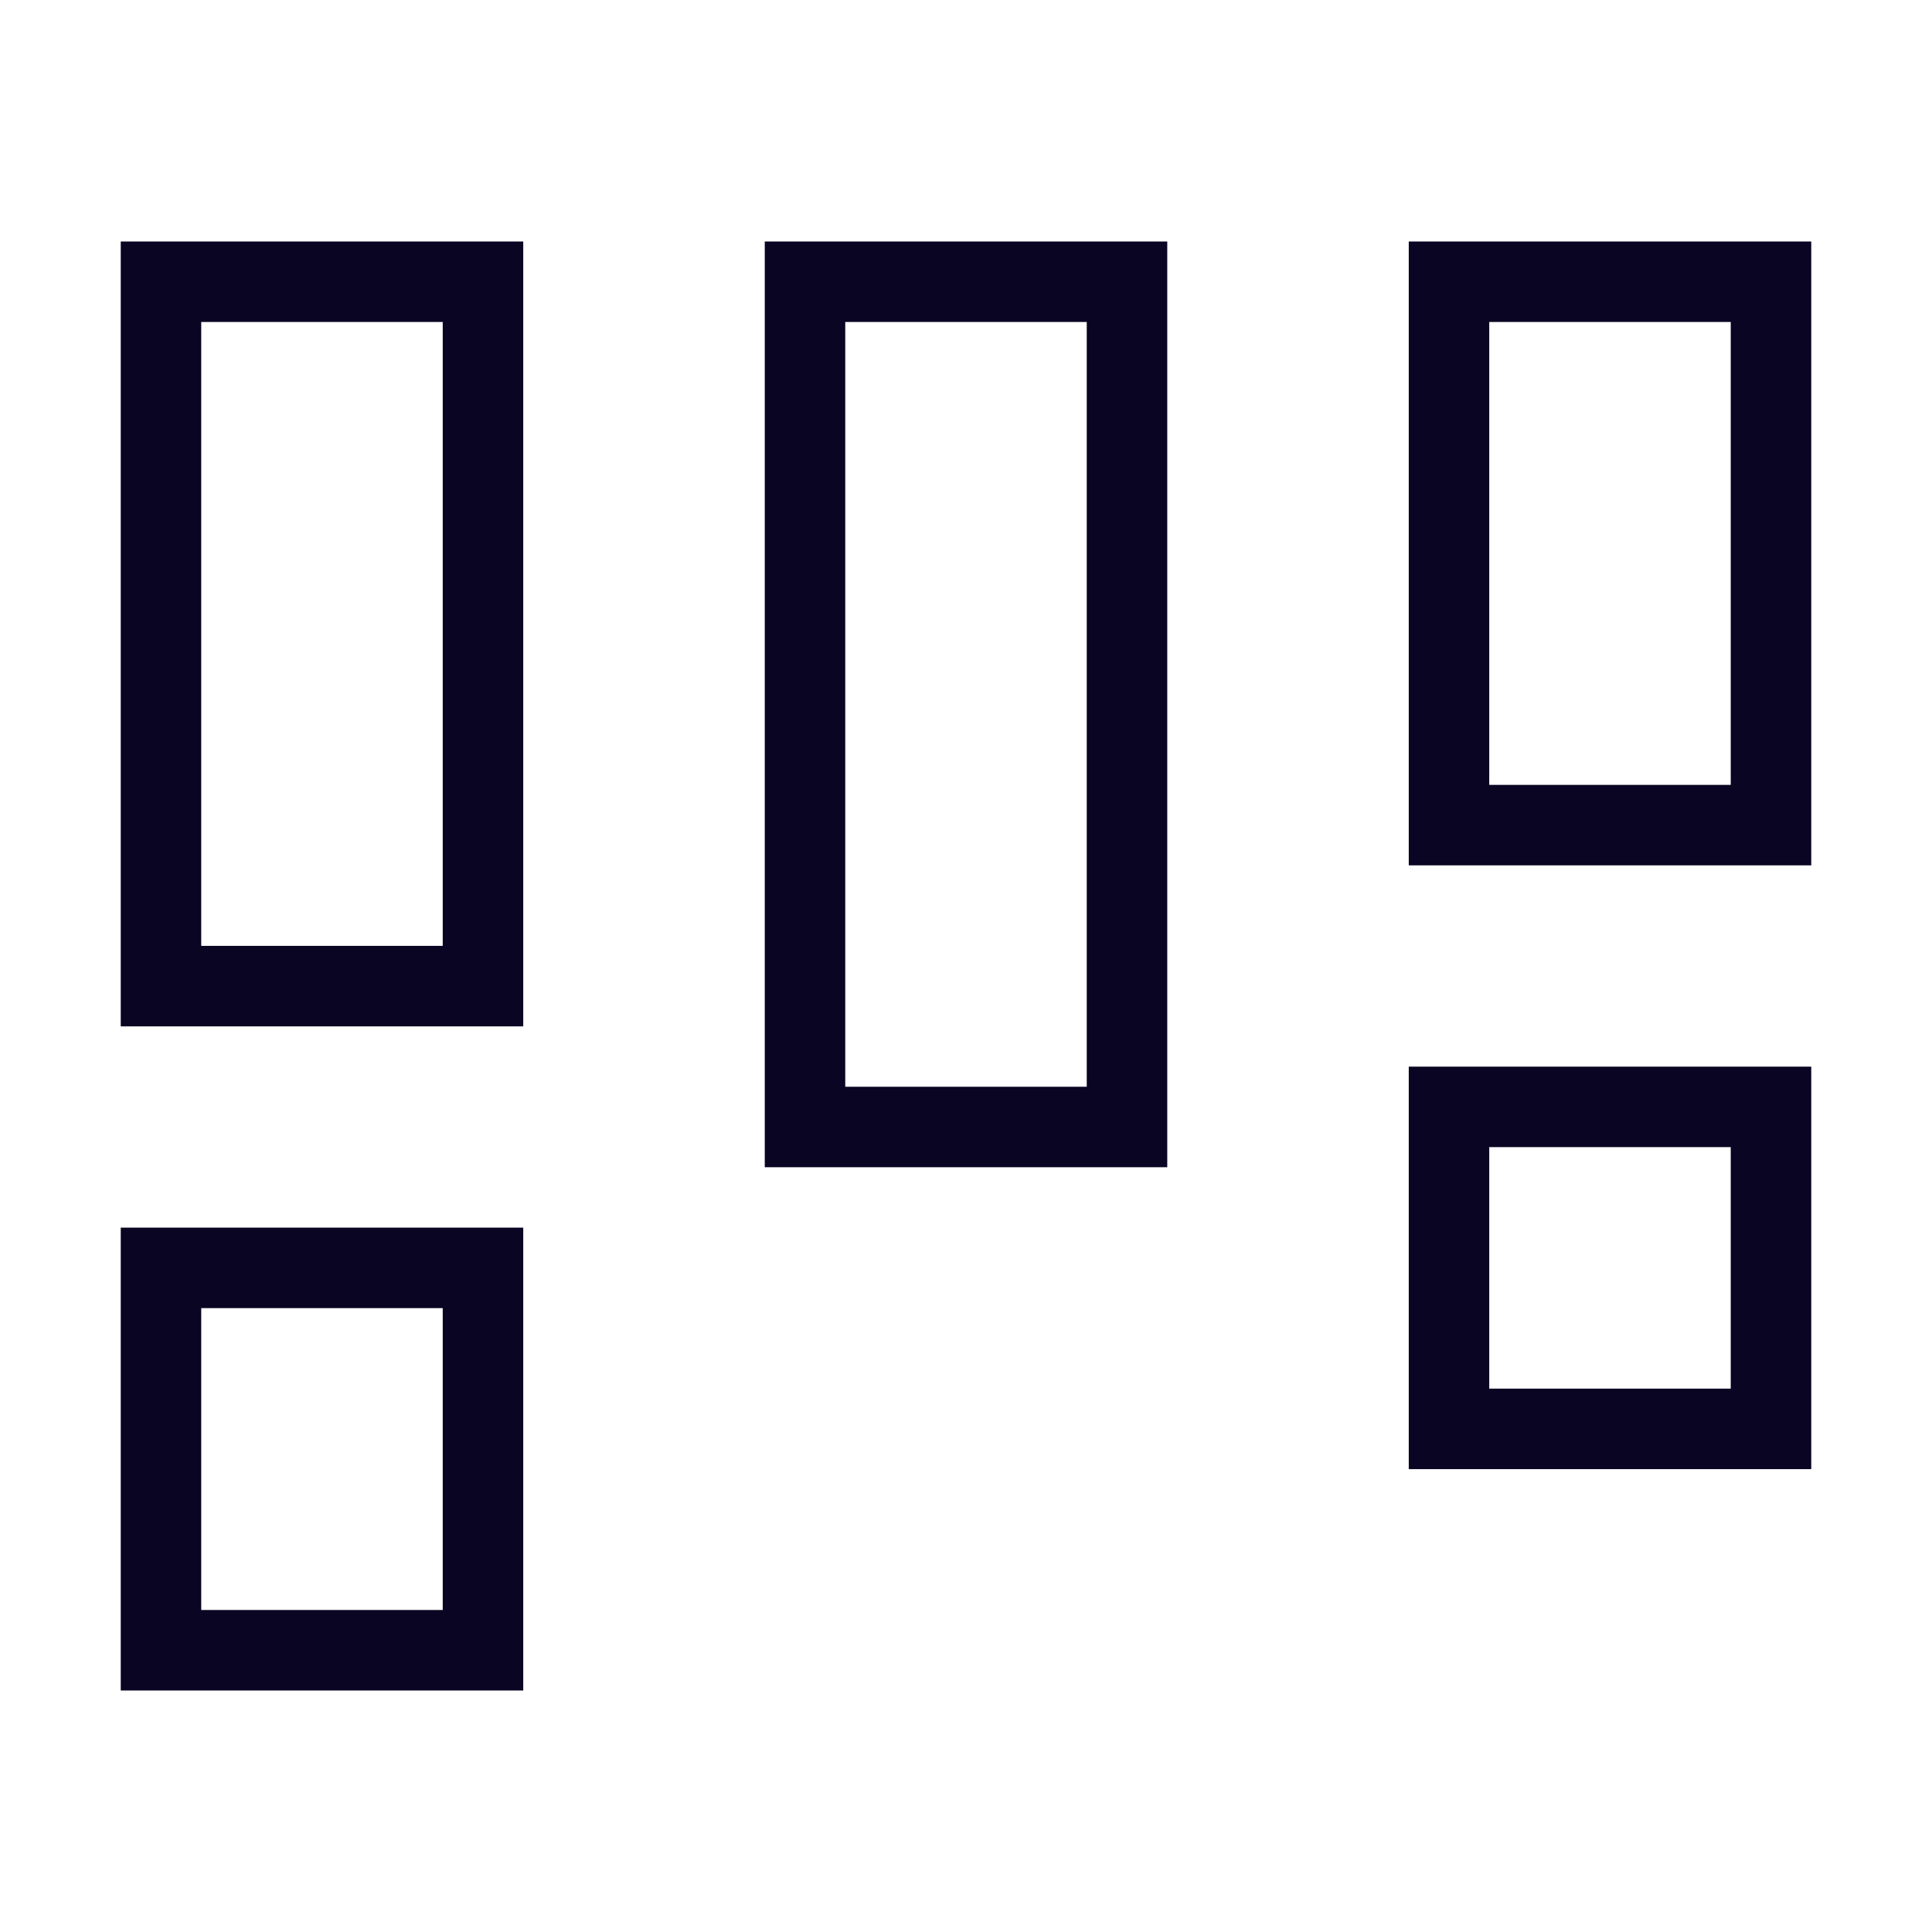 <svg fill="none" height="64" viewBox="0 0 64 64" width="64" xmlns="http://www.w3.org/2000/svg"><path d="m17.333 56h-13.333v-15.333h13.333zm-10.667-2.667h8v-10h-8zm53.334-4.666h-13.333v-13.333h13.333zm-10.667-2.667h8v-8h-8zm-10.666-7.334h-13.333v-30.666h13.333zm-10.667-2.666h8v-25.334h-8zm-10.667-2h-13.333v-26h13.333zm-10.667-2.667h8v-20.667h-8zm53.334-2.667h-13.333v-20.666h13.333zm-10.667-2.666h8v-15.334h-8z" fill="#0a0523"/></svg>